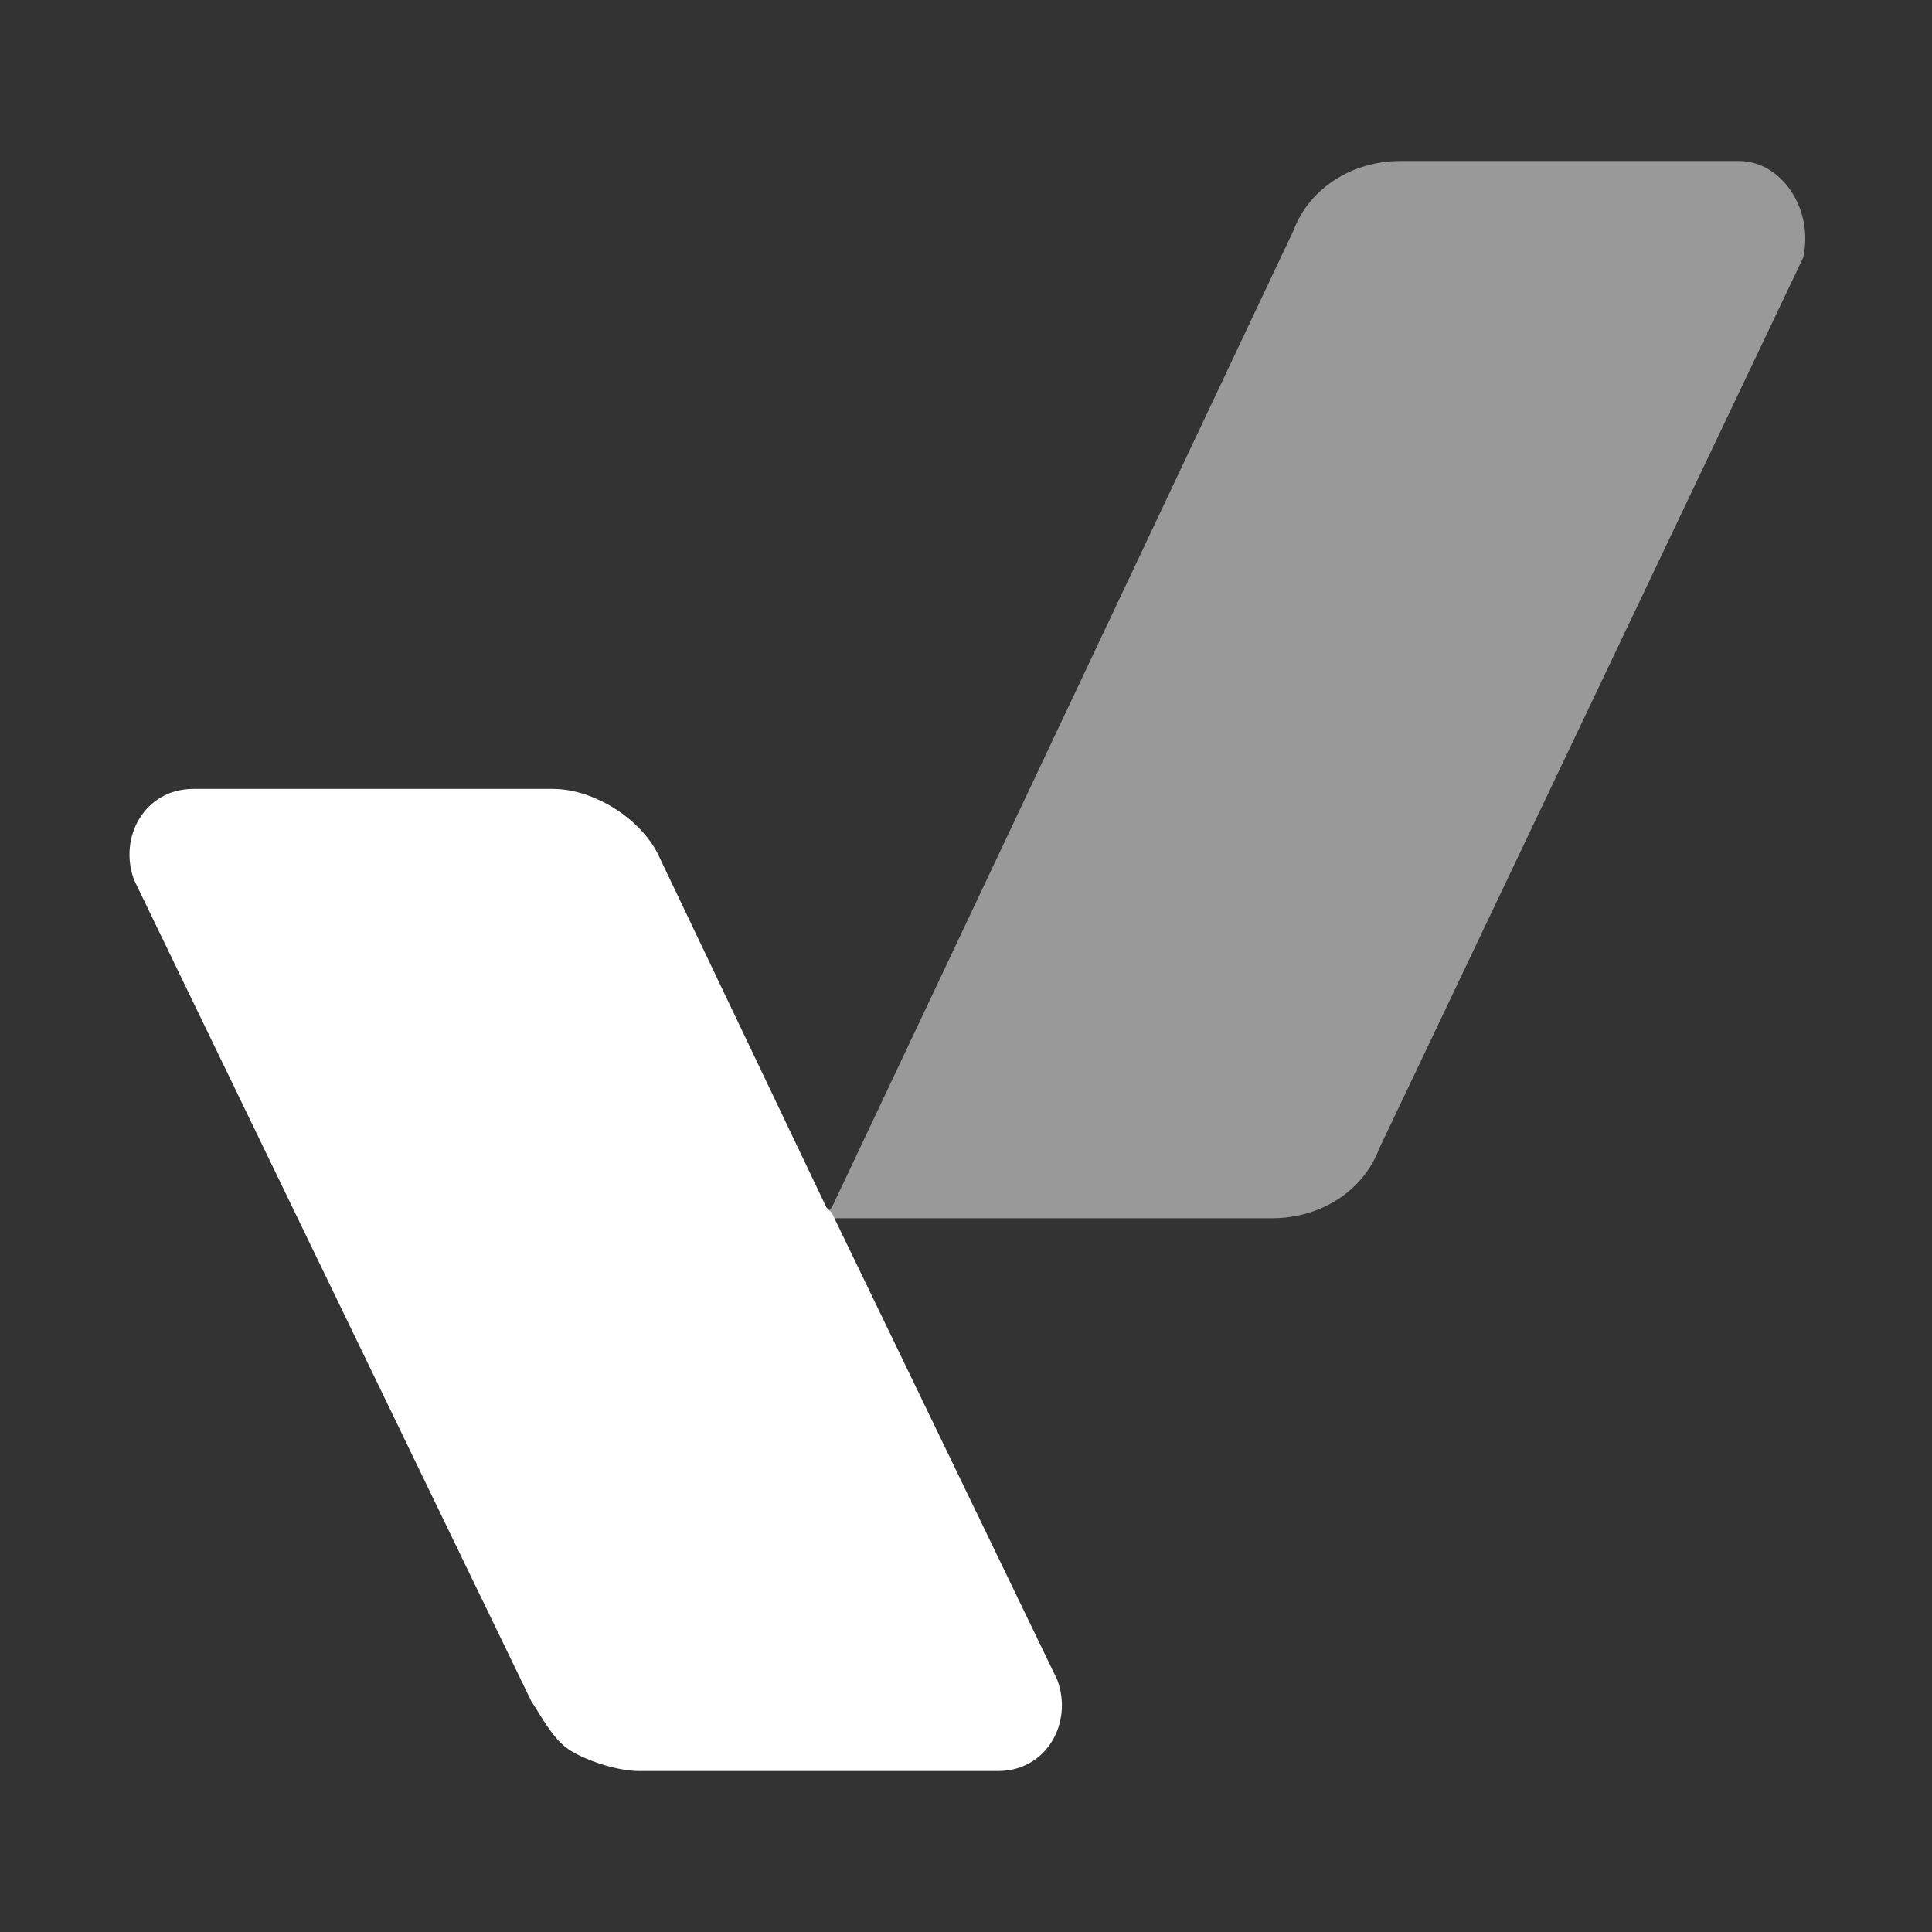 <?xml version="1.0" encoding="utf-8"?>
<!-- Generator: Adobe Illustrator 28.2.0, SVG Export Plug-In . SVG Version: 6.00 Build 0)  -->
<svg version="1.1" id="Layer_1" xmlns="http://www.w3.org/2000/svg" xmlns:xlink="http://www.w3.org/1999/xlink" x="0px" y="0px"
	 viewBox="0 0 36 36" style="enable-background:new 0 0 36 36;" xml:space="preserve">
<rect x="0" y="0" width="36" height="36" fill="#333333" stroke="none"/>
<style type="text/css">
	.st0{opacity:0.5;fill:#FFFFFF;enable-background:new    ;}
	.st1{fill:#FFFFFF;}
</style>
<g>
	<path class="st0" d="M32.4,3h-6.3c-0.9,0-1.7,0.5-2,1.3l-8.6,18.2l-0.1,0.1l0.1,0.1h8.2c0.9,0,1.7-0.5,2-1.3l7.9-16.6
		C33.8,3.9,33.2,3,32.4,3z"/>
	<path class="st1" d="M12.3,16c-0.3-0.7-1.2-1.3-2-1.3H3.6c-0.9,0-1.4,0.9-1.1,1.7l7.4,15.3c0.2,0.3,0.4,0.7,0.7,0.9
		s0.9,0.4,1.3,0.4h6.7c0.9,0,1.4-0.9,1.1-1.7l-4.2-8.7l-0.1-0.1L12.3,16z"/>
</g>
</svg>
